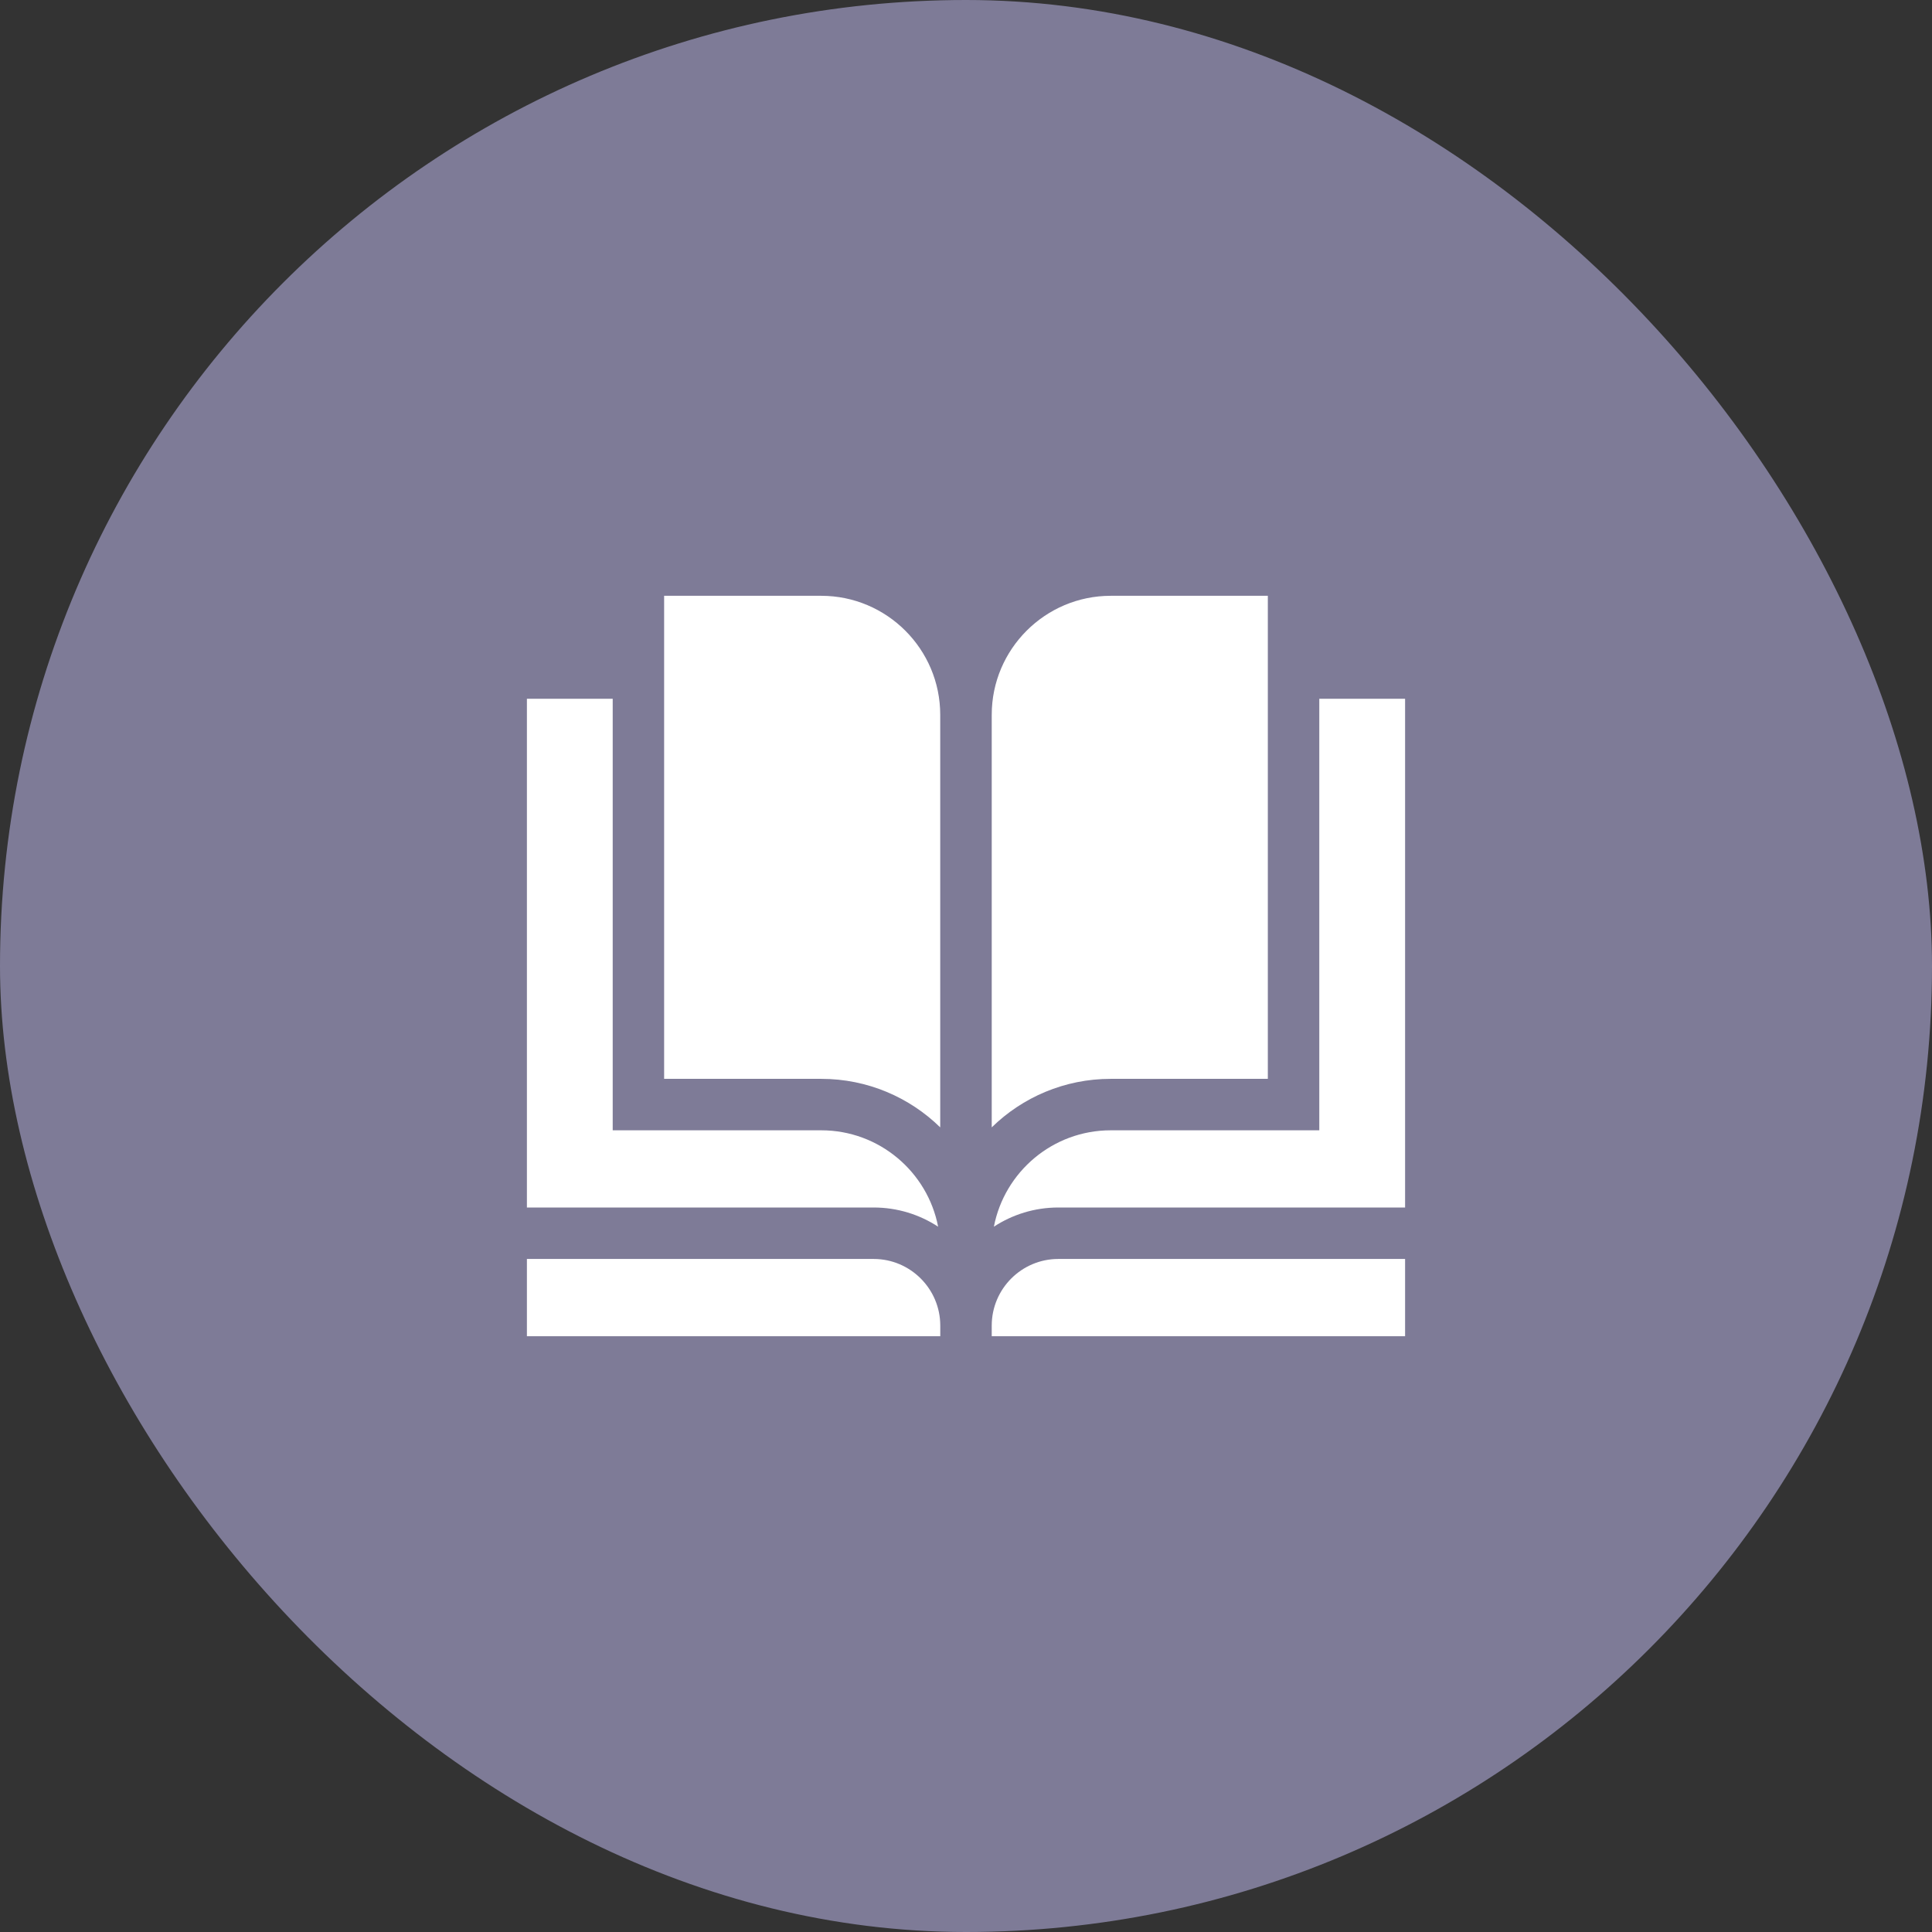 <svg width="44" height="44" viewBox="0 0 44 44" fill="none" xmlns="http://www.w3.org/2000/svg">
<rect x="0" y="0" width="44" height="44" fill="#333333" stroke="none"/>
<rect width="44" height="44" rx="22" fill="#7E7B97"/>
<path d="M25.296 25.742C23.977 25.742 22.876 26.688 22.635 27.937C23.057 27.661 23.561 27.5 24.102 27.5H32V15.914H30.046V25.742H25.296Z" fill="white"/>
<path d="M22.586 30.189V30.431H32V28.672H24.103C23.266 28.672 22.586 29.353 22.586 30.189Z" fill="white"/>
<path d="M19.897 28.672H12V30.431H21.414V30.189C21.414 29.353 20.733 28.672 19.897 28.672Z" fill="white"/>
<path d="M21.365 27.937C21.124 26.688 20.022 25.742 18.704 25.742H13.954V15.914H12V27.5H19.897C20.438 27.5 20.943 27.661 21.365 27.937Z" fill="white"/>
<path d="M22.586 16.279V25.675C23.286 24.991 24.243 24.57 25.296 24.57H28.874V13.569H25.296C23.802 13.569 22.586 14.785 22.586 16.279Z" fill="white"/>
<path d="M18.703 13.569H15.125V24.57H18.703C19.756 24.57 20.713 24.991 21.413 25.675V16.279C21.413 14.785 20.198 13.569 18.703 13.569Z" fill="white"/>
</svg>
